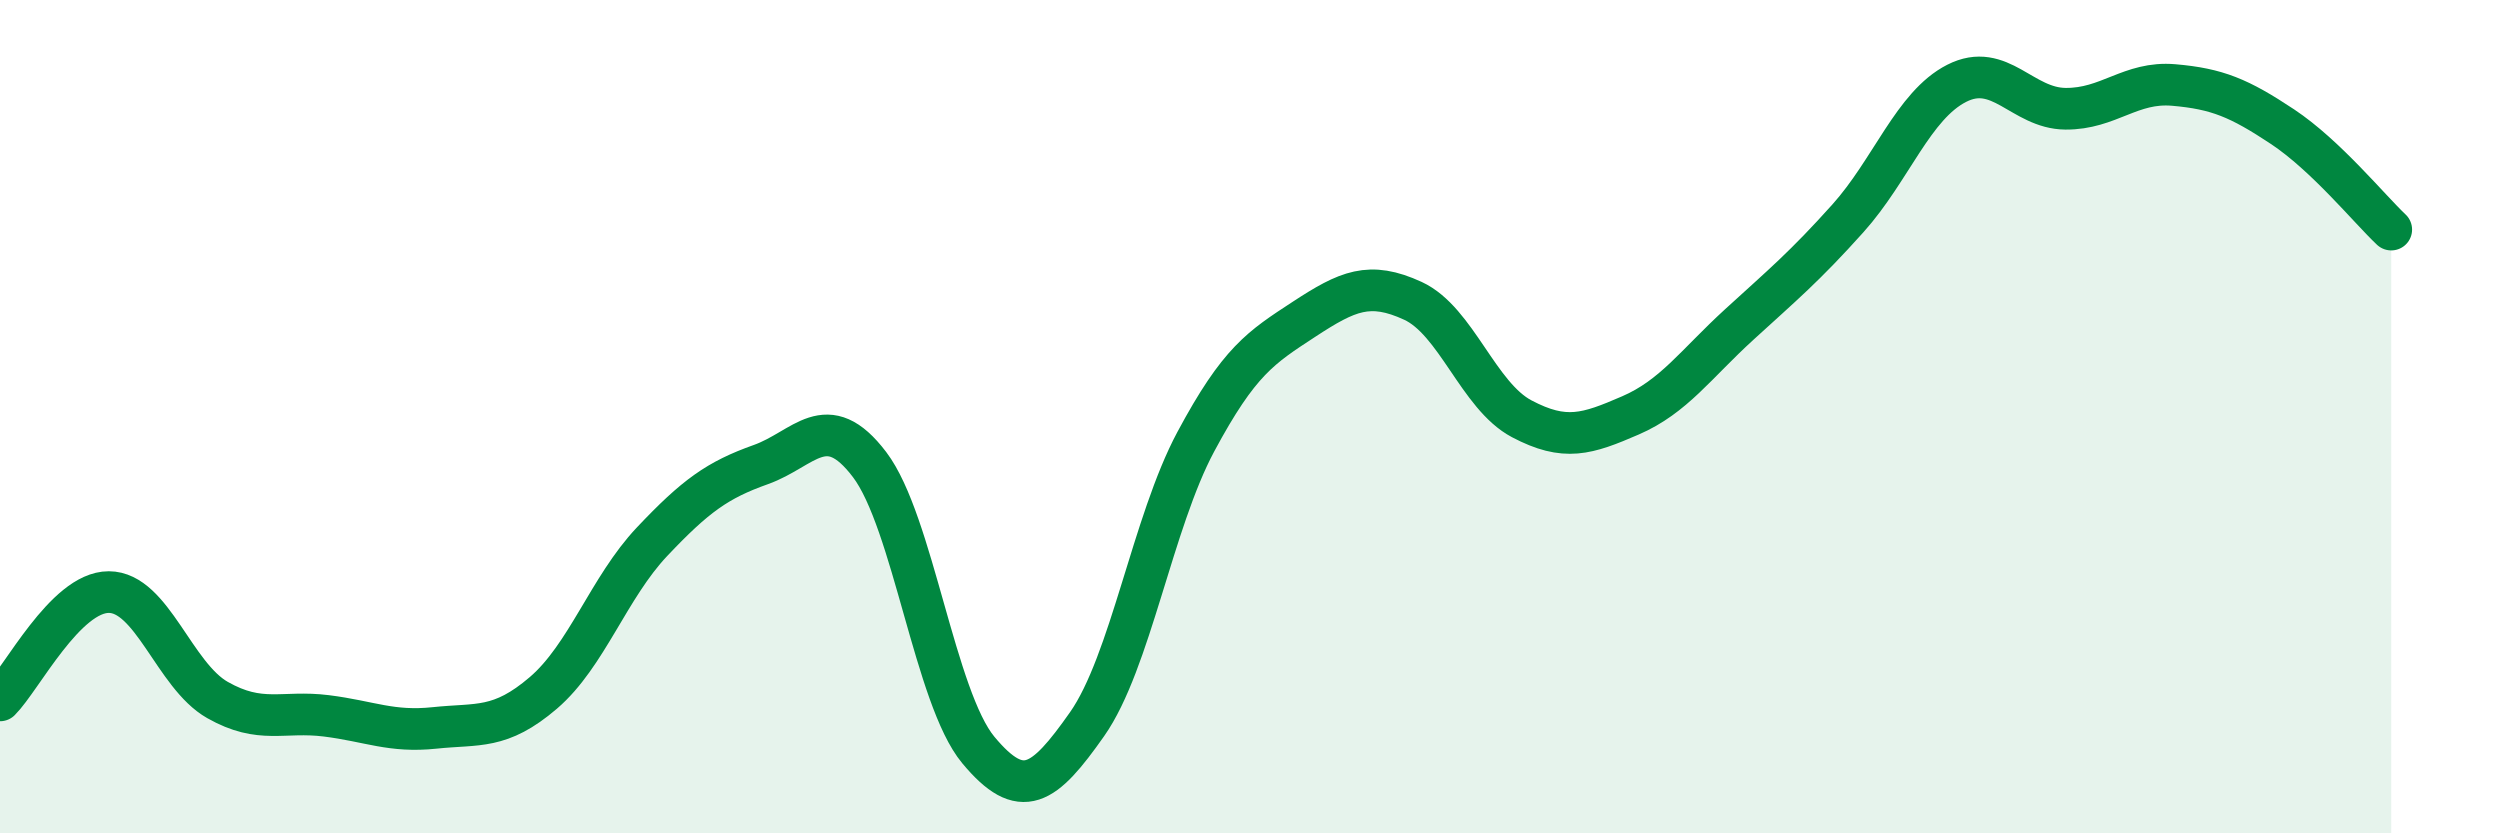 
    <svg width="60" height="20" viewBox="0 0 60 20" xmlns="http://www.w3.org/2000/svg">
      <path
        d="M 0,16.81 C 0.52,16.29 1.57,14.21 2.61,14.21 C 3.65,14.21 4.18,16.21 5.22,16.8 C 6.26,17.39 6.79,17.05 7.83,17.18 C 8.87,17.31 9.39,17.58 10.43,17.47 C 11.47,17.36 12,17.52 13.04,16.63 C 14.08,15.74 14.61,14.1 15.65,13 C 16.69,11.9 17.22,11.52 18.26,11.15 C 19.3,10.78 19.83,9.78 20.87,11.15 C 21.91,12.52 22.44,16.75 23.48,18 C 24.52,19.25 25.05,18.86 26.09,17.38 C 27.13,15.9 27.66,12.54 28.7,10.6 C 29.74,8.66 30.26,8.34 31.3,7.66 C 32.34,6.98 32.87,6.74 33.91,7.22 C 34.95,7.7 35.48,9.5 36.52,10.05 C 37.56,10.6 38.09,10.42 39.13,9.97 C 40.17,9.52 40.7,8.74 41.74,7.79 C 42.78,6.84 43.31,6.4 44.35,5.24 C 45.39,4.08 45.92,2.53 46.96,2 C 48,1.47 48.53,2.6 49.57,2.61 C 50.61,2.62 51.13,1.95 52.17,2.04 C 53.21,2.13 53.74,2.35 54.78,3.04 C 55.82,3.73 56.87,5.02 57.39,5.51L57.39 20L0 20Z"
        fill="#008740"
        opacity="0.1"
        stroke-linecap="round"
        stroke-linejoin="round"
      />
      <path
        d="M 0,16.81 C 0.52,16.29 1.57,14.21 2.61,14.21 C 3.65,14.21 4.18,16.21 5.22,16.8 C 6.26,17.39 6.79,17.05 7.83,17.18 C 8.87,17.31 9.39,17.58 10.43,17.47 C 11.47,17.36 12,17.52 13.04,16.63 C 14.08,15.74 14.61,14.1 15.65,13 C 16.69,11.9 17.22,11.52 18.26,11.15 C 19.3,10.78 19.83,9.78 20.87,11.15 C 21.91,12.52 22.44,16.75 23.48,18 C 24.52,19.25 25.05,18.86 26.09,17.38 C 27.13,15.9 27.66,12.54 28.7,10.6 C 29.74,8.66 30.26,8.34 31.3,7.66 C 32.34,6.98 32.87,6.74 33.91,7.22 C 34.95,7.7 35.48,9.5 36.52,10.05 C 37.56,10.6 38.09,10.42 39.13,9.97 C 40.17,9.52 40.7,8.74 41.74,7.79 C 42.78,6.84 43.31,6.4 44.35,5.24 C 45.39,4.08 45.92,2.53 46.96,2 C 48,1.47 48.53,2.6 49.57,2.61 C 50.61,2.62 51.13,1.95 52.17,2.04 C 53.21,2.13 53.74,2.35 54.78,3.04 C 55.82,3.73 56.87,5.02 57.39,5.51"
        stroke="#008740"
        stroke-width="1"
        fill="none"
        stroke-linecap="round"
        stroke-linejoin="round"
      />
    </svg>
  
